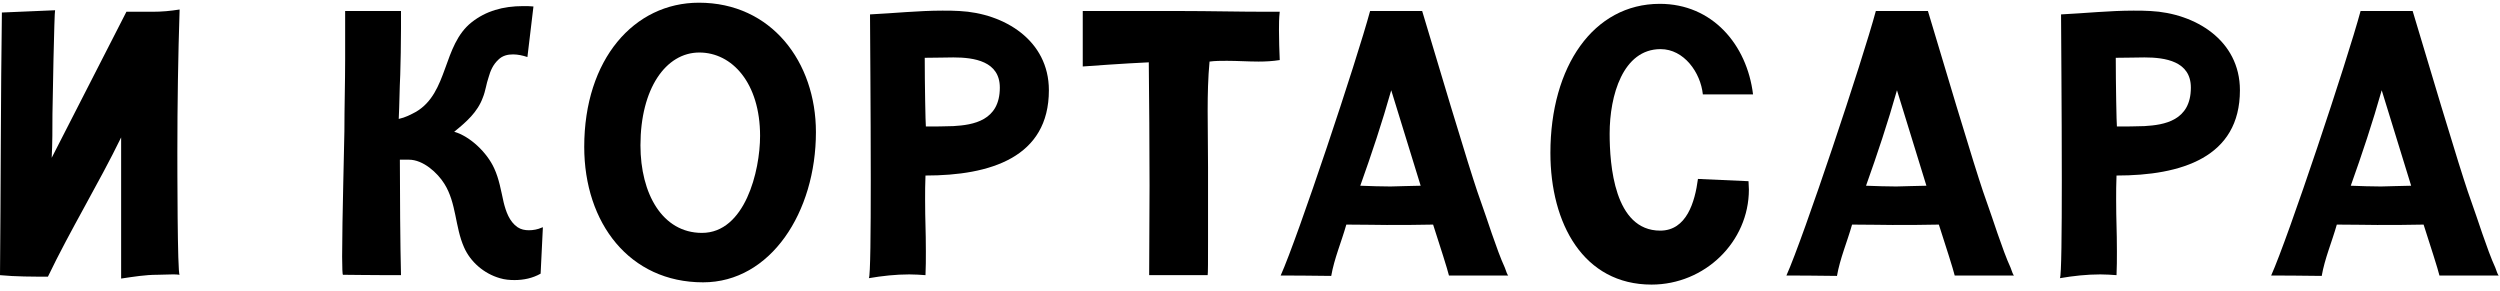 <?xml version="1.0" encoding="UTF-8"?> <svg xmlns="http://www.w3.org/2000/svg" width="318" height="37" viewBox="0 0 318 37" fill="none"> <path d="M22.56 19.4C22.56 13.112 22.656 7.16 22.848 1.208C21.648 1.4 20.592 1.496 19.392 1.496H16.08L6.576 20.072C6.672 18.2 6.672 16.376 6.672 14.504C6.672 13.496 6.912 1.304 7.008 1.304L0.24 1.592C0.096 11.672 0.096 24.872 0 35C1.92 35.192 4.272 35.192 6.096 35.192C8.928 29.288 12.528 23.384 15.408 17.48V35.432C17.04 35.192 18.48 34.952 20.016 34.952C20.64 34.952 21.312 34.904 21.936 34.904C22.272 34.904 22.56 34.904 22.848 34.952C22.56 34.904 22.56 20.84 22.56 19.4Z" fill="black"></path> <path d="M68.911 28.952C68.383 29.192 67.807 29.288 67.279 29.288C66.751 29.288 66.271 29.192 65.839 28.904C64.783 28.184 64.351 26.888 64.063 25.736C63.727 24.248 63.487 22.76 62.863 21.416C61.951 19.4 59.791 17.336 57.775 16.76C59.311 15.512 60.751 14.264 61.423 12.392C61.759 11.576 61.855 10.664 62.143 9.848C62.383 8.984 62.719 8.216 63.391 7.592C63.919 7.064 64.591 6.92 65.263 6.92C65.887 6.92 66.511 7.064 67.087 7.256L67.855 0.824C67.423 0.776 66.991 0.776 66.559 0.776C63.967 0.776 61.807 1.4 59.983 2.84C56.287 5.768 57.055 11.768 52.927 14.216C52.207 14.6 51.583 14.936 50.719 15.128C50.815 13.208 50.815 11.384 50.911 9.512C50.959 7.832 51.007 5.672 51.007 3.608V1.4H43.903V7.496C43.903 10.568 43.807 13.592 43.807 16.712C43.807 17.768 43.519 27.992 43.519 32.648C43.519 34.04 43.567 34.952 43.615 34.952C44.623 34.952 46.927 35 49.279 35H51.007C50.911 31.496 50.863 24.152 50.863 20.312H52.015C53.839 20.312 55.663 21.992 56.527 23.384C58.063 25.832 57.871 28.856 59.023 31.448C59.839 33.32 61.567 34.808 63.583 35.384C64.207 35.576 64.831 35.624 65.455 35.624C66.607 35.624 67.759 35.384 68.767 34.808L69.055 28.904C69.007 28.904 68.959 28.952 68.911 28.952Z" fill="black"></path> <path d="M88.906 0.344C80.65 0.344 74.314 7.544 74.314 18.68C74.314 28.376 80.074 35.912 89.434 35.912C98.026 35.912 103.786 26.984 103.786 16.808C103.786 7.88 98.122 0.344 88.906 0.344ZM89.29 29.624C84.25 29.624 81.466 24.632 81.466 18.488C81.466 11.288 84.682 6.68 88.954 6.68C93.13 6.68 96.682 10.568 96.682 17.288C96.682 21.752 94.762 29.624 89.29 29.624Z" fill="black"></path> <path d="M122.042 1.4C121.322 1.352 120.602 1.352 119.882 1.352C116.858 1.352 113.642 1.688 110.666 1.832C110.666 3.32 110.762 14.024 110.762 23C110.762 29.528 110.714 35.096 110.522 35.384C112.202 35.096 113.93 34.904 115.658 34.904C116.378 34.904 117.05 34.952 117.722 35C117.77 34.04 117.77 32.984 117.77 31.976C117.77 29.144 117.674 28.184 117.674 25.4C117.674 24.392 117.674 23.384 117.722 22.328C125.978 22.328 133.418 20.024 133.418 11.48C133.418 5.096 127.706 1.688 122.042 1.4ZM117.77 16.088C117.722 15.704 117.626 10.664 117.626 7.352C118.826 7.352 120.506 7.304 121.274 7.304C123.914 7.304 127.178 7.784 127.178 11.144C127.178 15.368 123.77 15.896 121.274 16.04C120.074 16.088 118.97 16.088 117.77 16.088Z" fill="black"></path> <path d="M149.294 1.4H137.726V8.456C138.35 8.408 142.958 8.072 146.126 7.928C146.174 13.016 146.222 18.296 146.222 23.624C146.222 27.416 146.174 31.16 146.174 35H153.614C153.662 34.856 153.662 33.032 153.662 30.776V21.272C153.662 18.92 153.614 16.472 153.614 14.072C153.614 11.96 153.662 9.896 153.854 7.832C154.574 7.736 155.294 7.736 156.062 7.736C157.406 7.736 158.75 7.832 160.094 7.832C161.006 7.832 161.87 7.784 162.782 7.64C162.734 6.392 162.686 5.144 162.686 3.848C162.686 3.08 162.686 2.312 162.782 1.496H161.198C157.502 1.496 153.854 1.4 150.11 1.4H149.294Z" fill="black"></path> <path d="M191.412 34.04C190.404 31.88 188.916 27.128 188.628 26.408C187.764 24.008 186.948 21.656 180.9 1.4H174.276C172.596 7.64 165.06 30.248 162.9 35.048C163.62 35.048 166.884 35.048 169.332 35.096C169.716 32.888 170.628 30.776 171.252 28.568C173.172 28.568 175.572 28.616 176.388 28.616C178.404 28.616 180.372 28.616 182.292 28.568C183.204 31.4 184.116 34.232 184.308 35.048H191.844C191.748 34.952 191.604 34.616 191.412 34.04ZM173.028 23.624C174.468 19.592 175.812 15.56 176.964 11.48L180.708 23.624C180.036 23.624 179.316 23.672 178.644 23.672C178.068 23.672 177.492 23.72 176.868 23.72C175.62 23.72 174.42 23.672 173.028 23.624Z" fill="black"></path> <path d="M215.979 22.76C215.595 25.688 214.539 29.336 211.179 29.336C205.323 29.336 204.747 20.936 204.747 17C204.747 12.152 206.427 6.248 211.227 6.248C214.203 6.248 216.315 9.224 216.603 12.008H222.987C222.219 5.672 217.803 0.488 211.131 0.488C202.683 0.488 197.211 8.456 197.211 19.448C197.211 28.472 201.435 36.2 210.075 36.2C216.843 36.2 222.459 30.776 222.459 24.104C222.459 23.768 222.411 23.432 222.411 23.048L215.979 22.76Z" fill="black"></path> <path d="M255.743 34.04C254.735 31.88 253.247 27.128 252.959 26.408C252.095 24.008 251.279 21.656 245.231 1.4H238.607C236.927 7.64 229.391 30.248 227.231 35.048C227.951 35.048 231.215 35.048 233.663 35.096C234.047 32.888 234.959 30.776 235.583 28.568C237.503 28.568 239.903 28.616 240.719 28.616C242.735 28.616 244.703 28.616 246.623 28.568C247.535 31.4 248.447 34.232 248.639 35.048H256.175C256.079 34.952 255.935 34.616 255.743 34.04ZM237.359 23.624C238.799 19.592 240.143 15.56 241.295 11.48L245.039 23.624C244.367 23.624 243.647 23.672 242.975 23.672C242.399 23.672 241.823 23.72 241.199 23.72C239.951 23.72 238.751 23.672 237.359 23.624Z" fill="black"></path> <path d="M273.542 1.4C272.822 1.352 272.102 1.352 271.382 1.352C268.358 1.352 265.142 1.688 262.166 1.832C262.166 3.32 262.262 14.024 262.262 23C262.262 29.528 262.214 35.096 262.022 35.384C263.702 35.096 265.43 34.904 267.158 34.904C267.878 34.904 268.55 34.952 269.222 35C269.27 34.04 269.27 32.984 269.27 31.976C269.27 29.144 269.174 28.184 269.174 25.4C269.174 24.392 269.174 23.384 269.222 22.328C277.478 22.328 284.918 20.024 284.918 11.48C284.918 5.096 279.206 1.688 273.542 1.4ZM269.27 16.088C269.222 15.704 269.126 10.664 269.126 7.352C270.326 7.352 272.006 7.304 272.774 7.304C275.414 7.304 278.678 7.784 278.678 11.144C278.678 15.368 275.27 15.896 272.774 16.04C271.574 16.088 270.47 16.088 269.27 16.088Z" fill="black"></path> <path d="M317.402 34.04C316.394 31.88 314.906 27.128 314.618 26.408C313.754 24.008 312.938 21.656 306.89 1.4H300.266C298.586 7.64 291.05 30.248 288.89 35.048C289.61 35.048 292.874 35.048 295.322 35.096C295.706 32.888 296.618 30.776 297.242 28.568C299.162 28.568 301.562 28.616 302.378 28.616C304.394 28.616 306.362 28.616 308.282 28.568C309.194 31.4 310.106 34.232 310.298 35.048H317.834C317.738 34.952 317.594 34.616 317.402 34.04ZM299.018 23.624C300.458 19.592 301.802 15.56 302.954 11.48L306.698 23.624C306.026 23.624 305.306 23.672 304.634 23.672C304.058 23.672 303.482 23.72 302.858 23.72C301.61 23.72 300.41 23.672 299.018 23.624Z" fill="black"></path> </svg> 